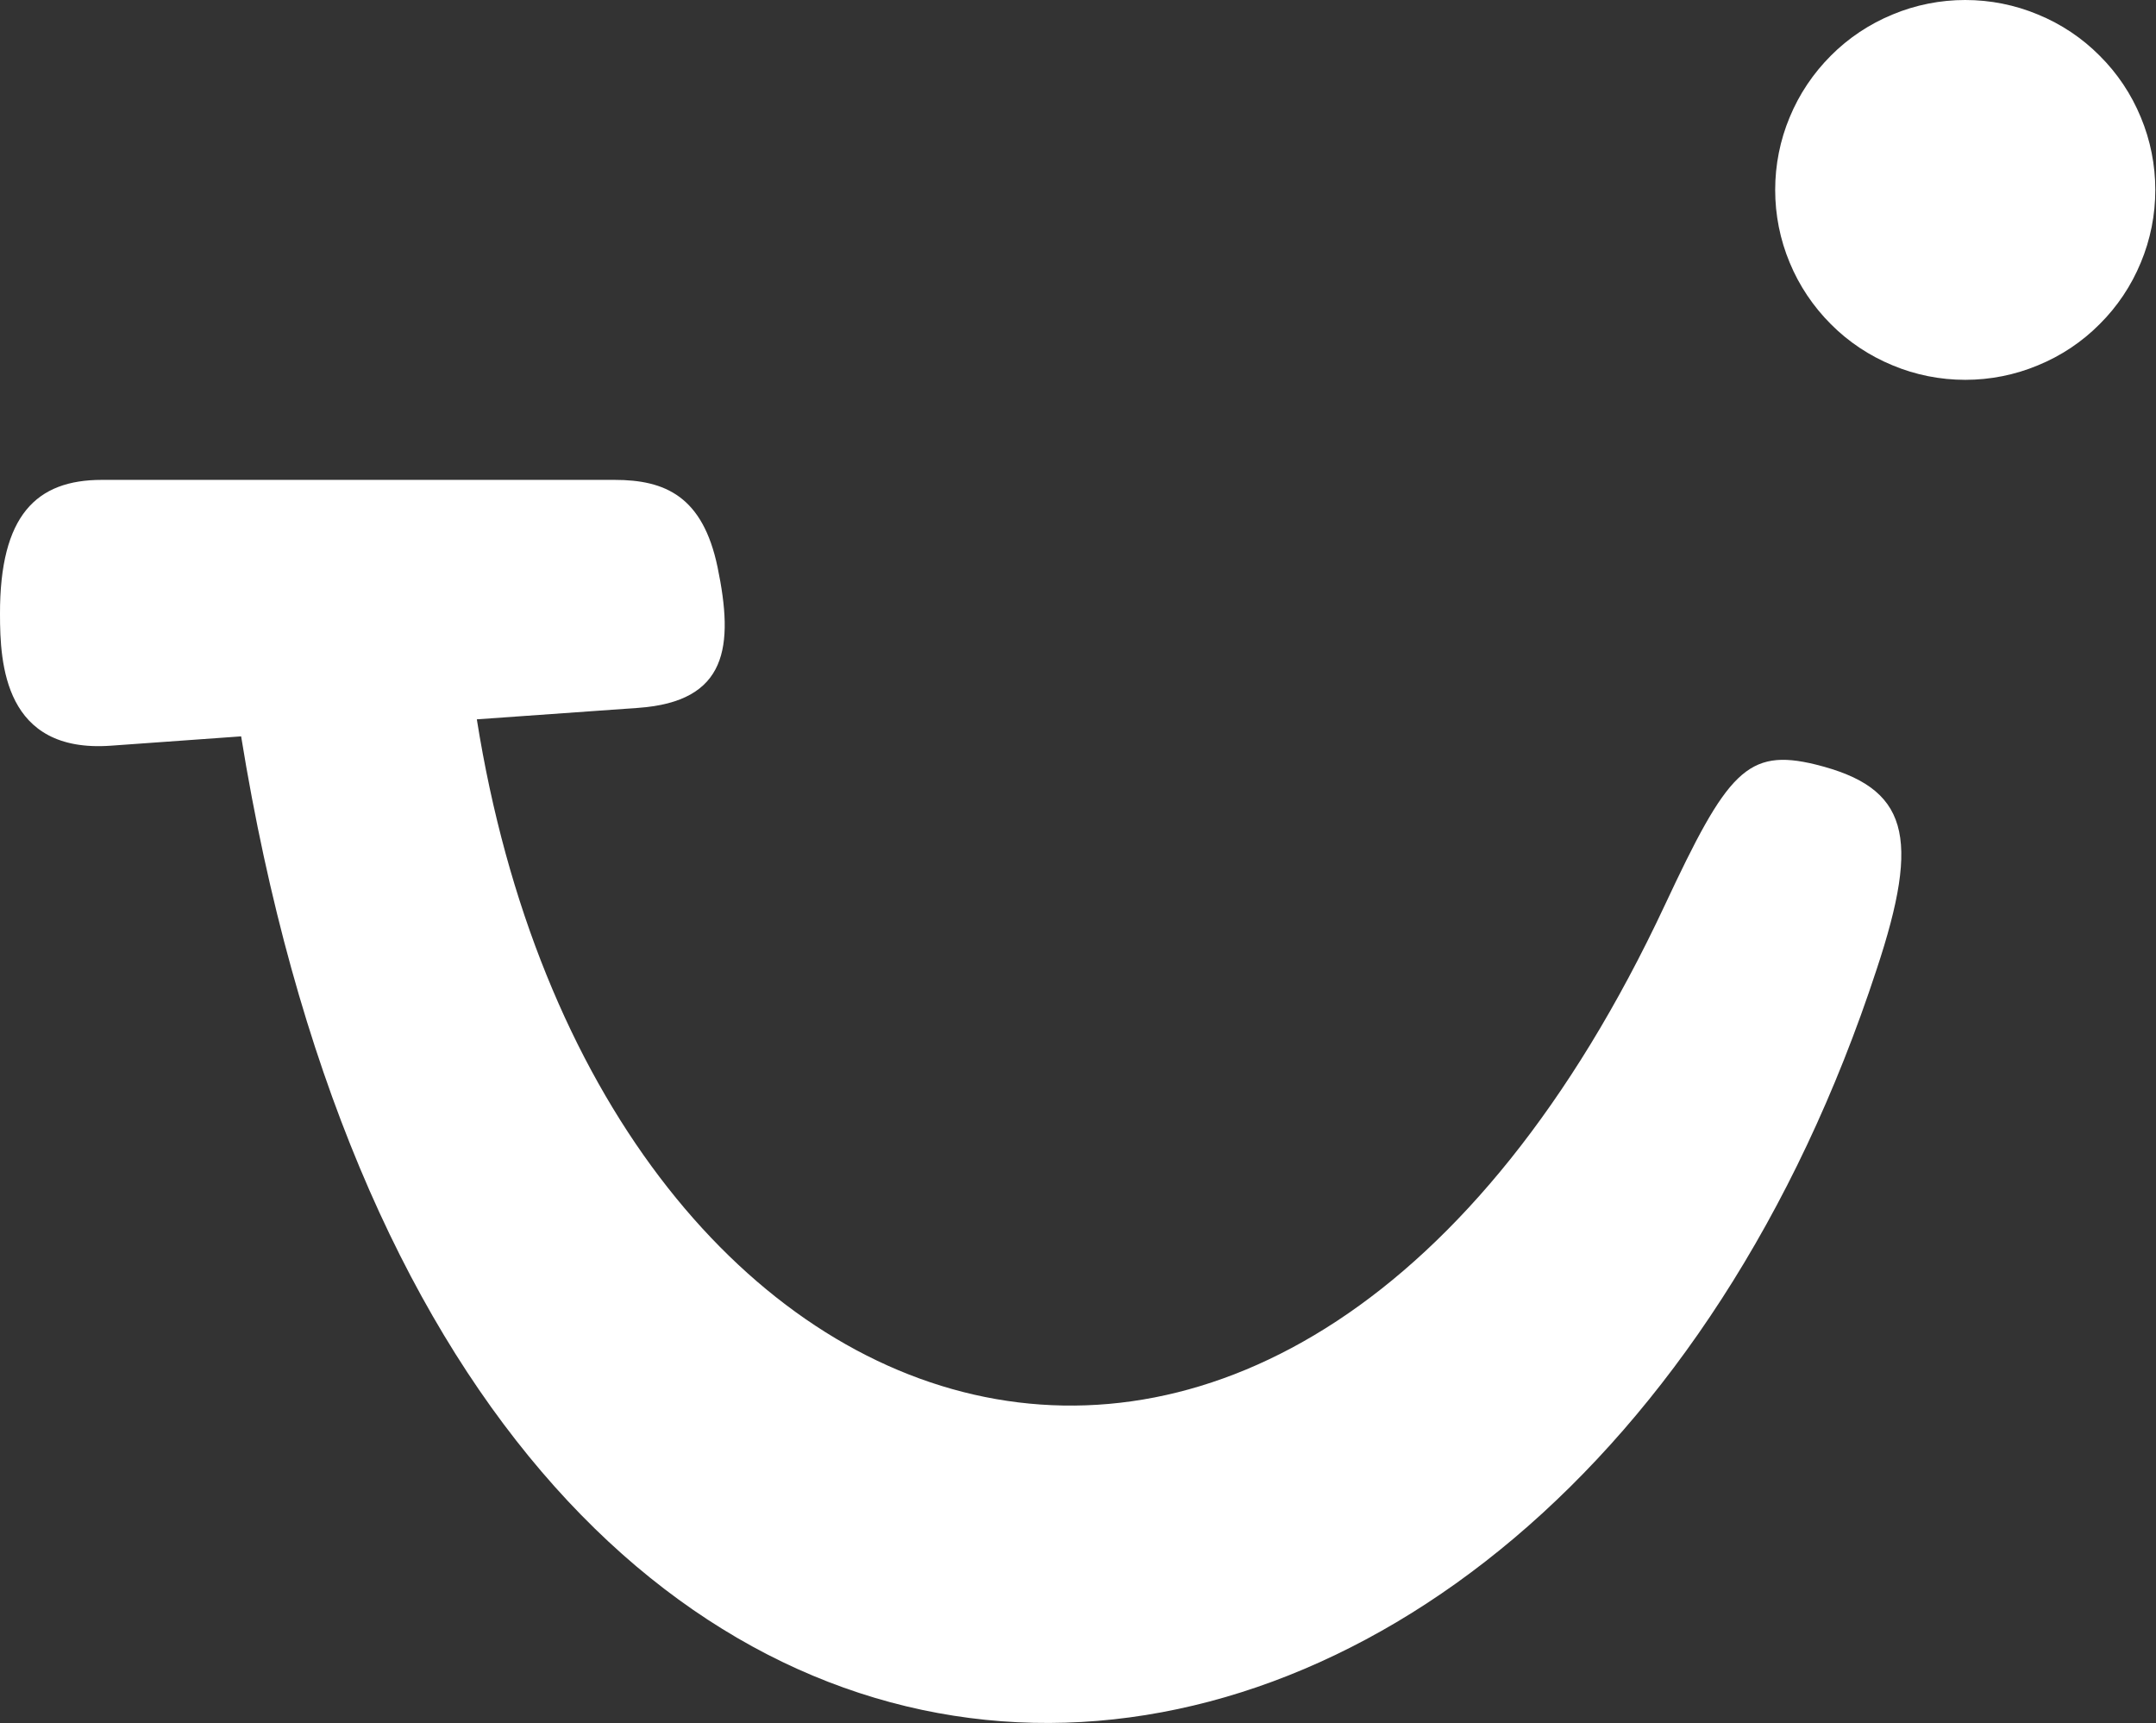 <svg version="1.2" xmlns="http://www.w3.org/2000/svg" viewBox="0 0 1545 1235" width="1545" height="1235">
	<rect x="0" y="0" width="1545" height="1235" fill="#333333" stroke="none"/>
	<title>TUI_Logo_2016-svg</title>
	<style>
		.s0 { fill: #ffffff } 
	</style>
	<path id="Layer" class="s0" d="m1544.5 136.1c0 17.9-3.5 35.6-10.4 52.1-6.8 16.5-16.8 31.5-29.5 44.1-12.6 12.7-27.6 22.7-44.2 29.5-16.5 6.9-34.2 10.4-52.1 10.4-17.9 0-35.6-3.5-52.1-10.4-16.5-6.8-31.6-16.8-44.2-29.5-12.6-12.6-22.7-27.6-29.5-44.1-6.9-16.5-10.4-34.2-10.4-52.1 0-17.9 3.5-35.6 10.4-52.1 6.8-16.5 16.9-31.5 29.5-44.1 12.6-12.7 27.7-22.7 44.2-29.5 16.5-6.9 34.2-10.4 52.1-10.4 17.9 0 35.6 3.5 52.1 10.4 16.6 6.8 31.6 16.8 44.2 29.5 12.7 12.6 22.7 27.6 29.5 44.1 6.9 16.5 10.4 34.2 10.4 52.1zm-1471.6 207.8h367.5c36.3 0 63.2 11.8 73.8 62.5 11.8 56.9 7.3 96.4-57 100.9l-115.5 8.2c85.1 535.7 581.1 710.4 851.3 133.2 44.7-95.5 58.9-112.9 108.2-100.8 66.4 16.5 75.4 50.9 43.6 146.8-233.1 711.5-1018.1 782.9-1172-167l-93.5 6.7c-76.2 5.4-79.3-58.9-79.3-94.2-0.2-71 26.1-96.3 72.9-96.3z"/>
</svg>